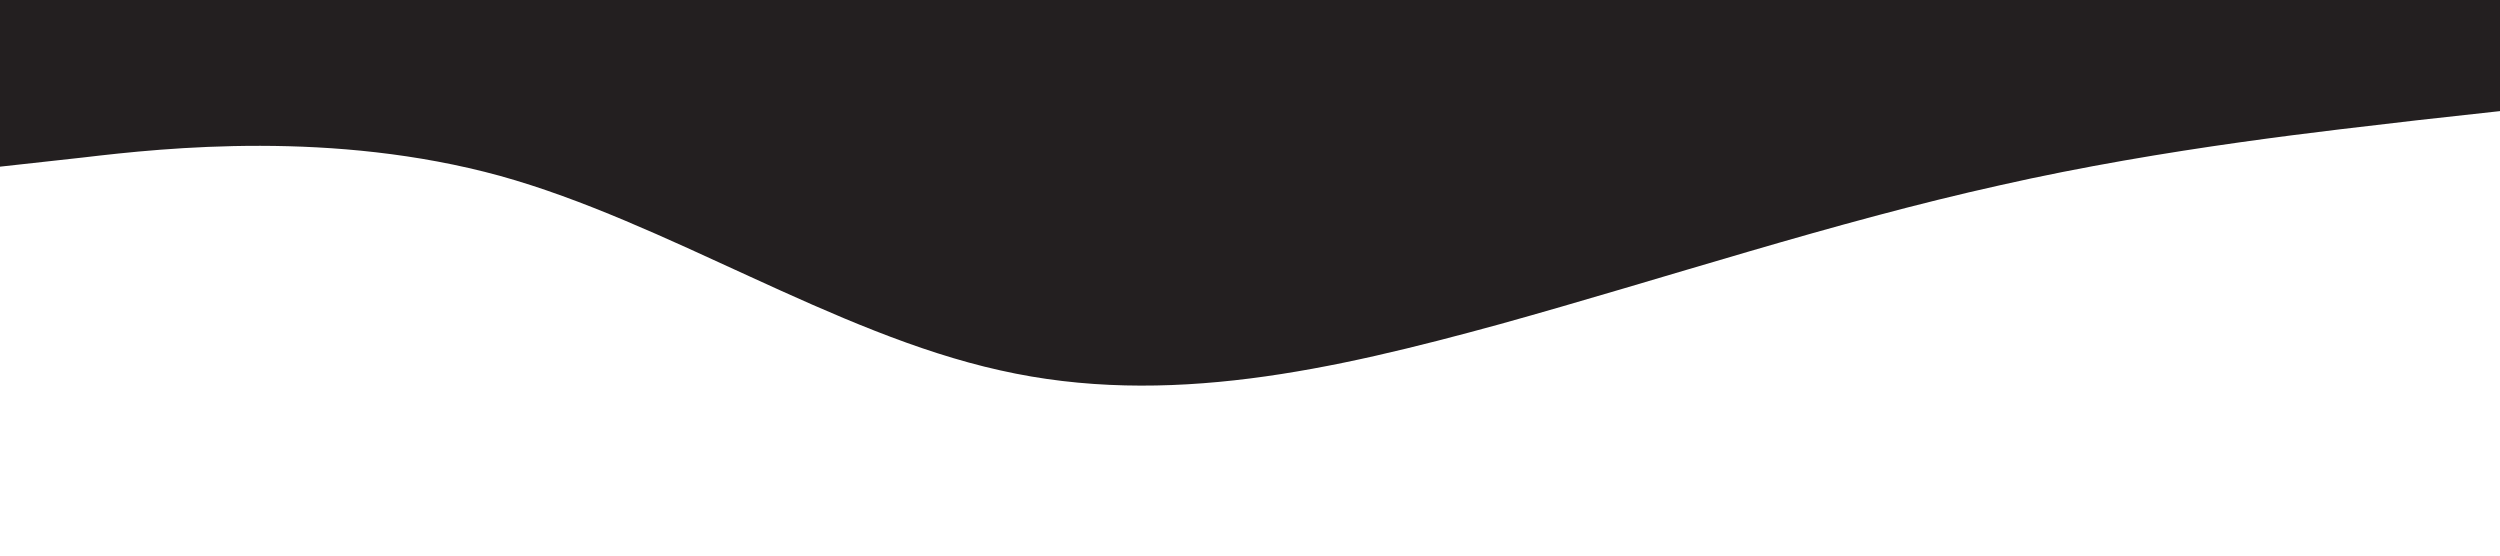 <?xml version="1.0" standalone="no"?><svg xmlns="http://www.w3.org/2000/svg" viewBox="0 0 1440 320"><path fill="#231f20" fill-opacity="1" d="M0,96L48,90.7C96,85,192,75,288,101.3C384,128,480,192,576,213.3C672,235,768,213,864,186.7C960,160,1056,128,1152,106.7C1248,85,1344,75,1392,69.3L1440,64L1440,0L1392,0C1344,0,1248,0,1152,0C1056,0,960,0,864,0C768,0,672,0,576,0C480,0,384,0,288,0C192,0,96,0,48,0L0,0Z"></path></svg>